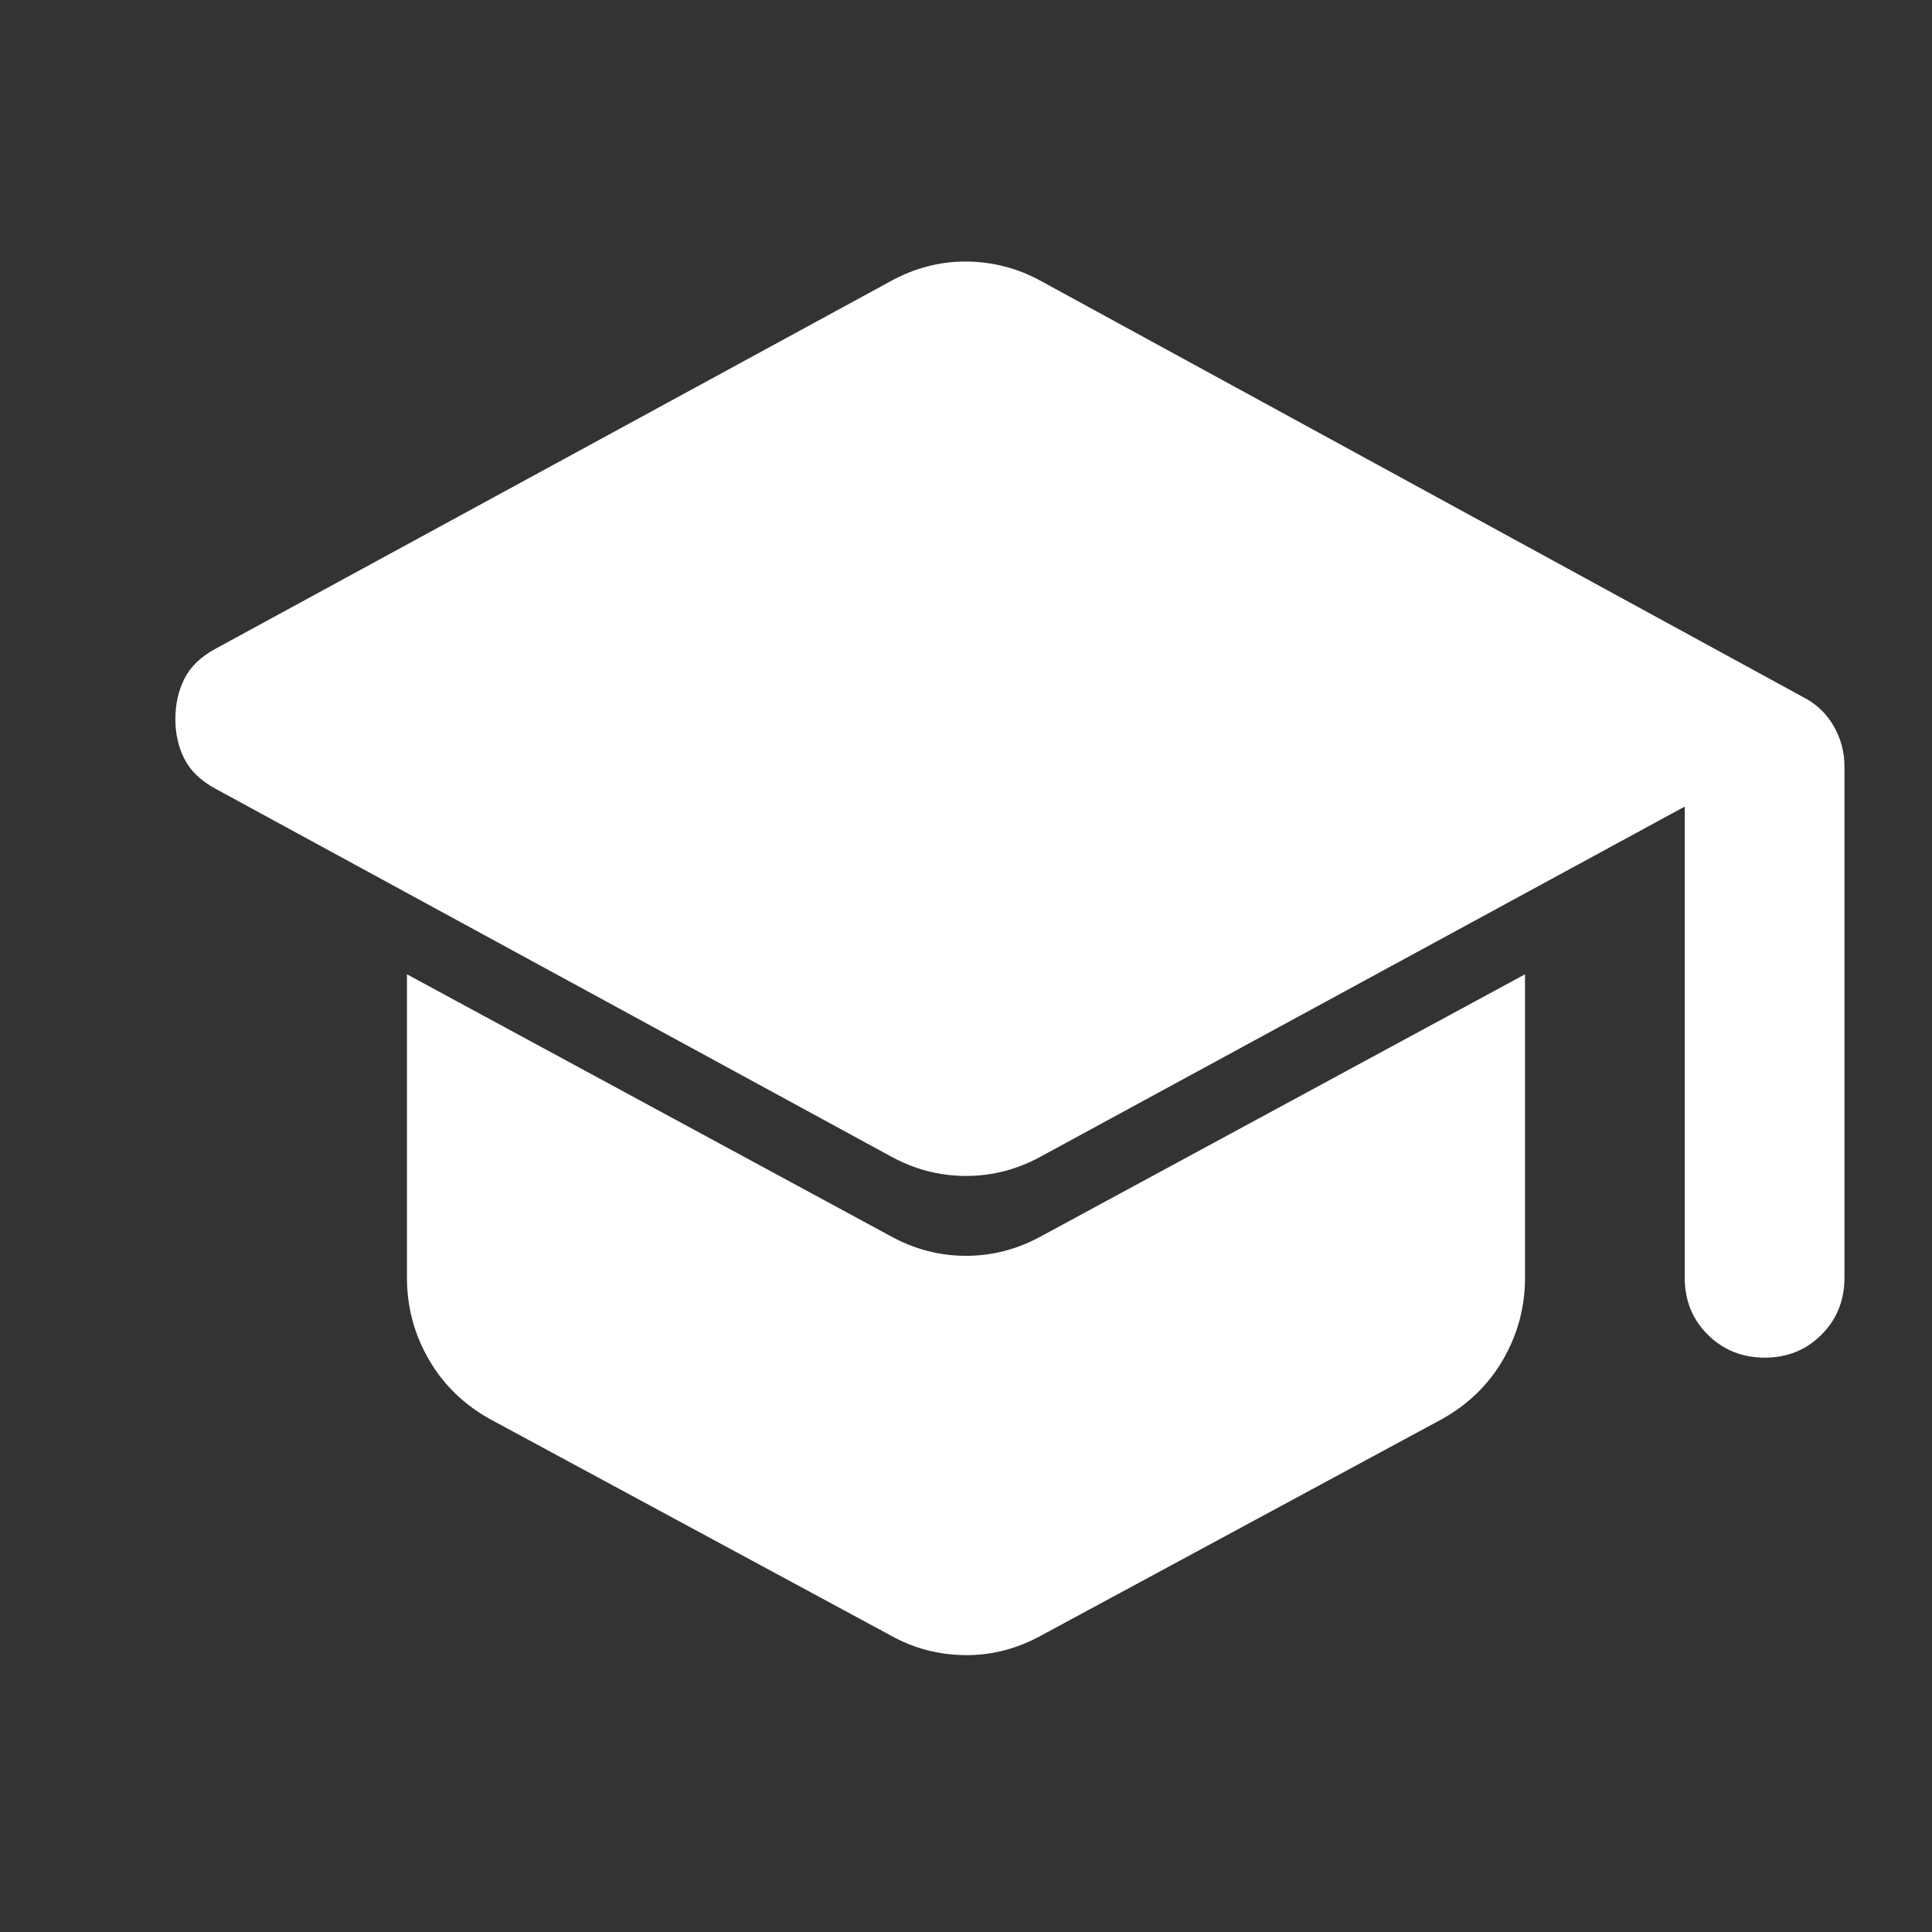 <svg width="84" height="84" viewBox="0 0 84 84" fill="none" xmlns="http://www.w3.org/2000/svg">
<rect x="0" y="0" width="84" height="84" fill="#333333" stroke="none"/>
<path d="M73.249 55.555V35.069L45.298 50.26C44.256 50.839 43.157 51.128 41.999 51.128C40.842 51.128 39.742 50.839 38.7 50.26L9.36 34.288C8.724 33.941 8.275 33.507 8.013 32.986C7.751 32.465 7.622 31.886 7.624 31.25C7.626 30.613 7.757 30.035 8.016 29.514C8.276 28.993 8.724 28.559 9.36 28.212L38.7 12.239C39.221 11.95 39.757 11.732 40.308 11.587C40.859 11.441 41.423 11.369 41.999 11.371C42.575 11.374 43.14 11.447 43.694 11.59C44.247 11.734 44.782 11.95 45.298 12.239L78.371 30.295C78.949 30.584 79.398 31.005 79.718 31.555C80.037 32.106 80.196 32.699 80.194 33.333V55.555C80.194 56.539 79.86 57.364 79.194 58.031C78.527 58.698 77.703 59.03 76.721 59.028C75.74 59.025 74.916 58.692 74.249 58.028C73.582 57.363 73.249 56.539 73.249 55.555ZM38.7 71.094L21.339 61.719C20.182 61.082 19.285 60.214 18.648 59.114C18.012 58.015 17.694 56.829 17.694 55.555V42.361L38.7 53.733C39.742 54.311 40.842 54.601 41.999 54.601C43.157 54.601 44.256 54.311 45.298 53.733L66.305 42.361V55.555C66.305 56.829 65.986 58.015 65.35 59.114C64.713 60.214 63.816 61.082 62.659 61.719L45.298 71.094C44.777 71.383 44.242 71.601 43.694 71.746C43.145 71.892 42.58 71.964 41.999 71.962C41.418 71.959 40.853 71.888 40.305 71.746C39.756 71.605 39.221 71.388 38.7 71.094Z" fill="white"/>
</svg>

